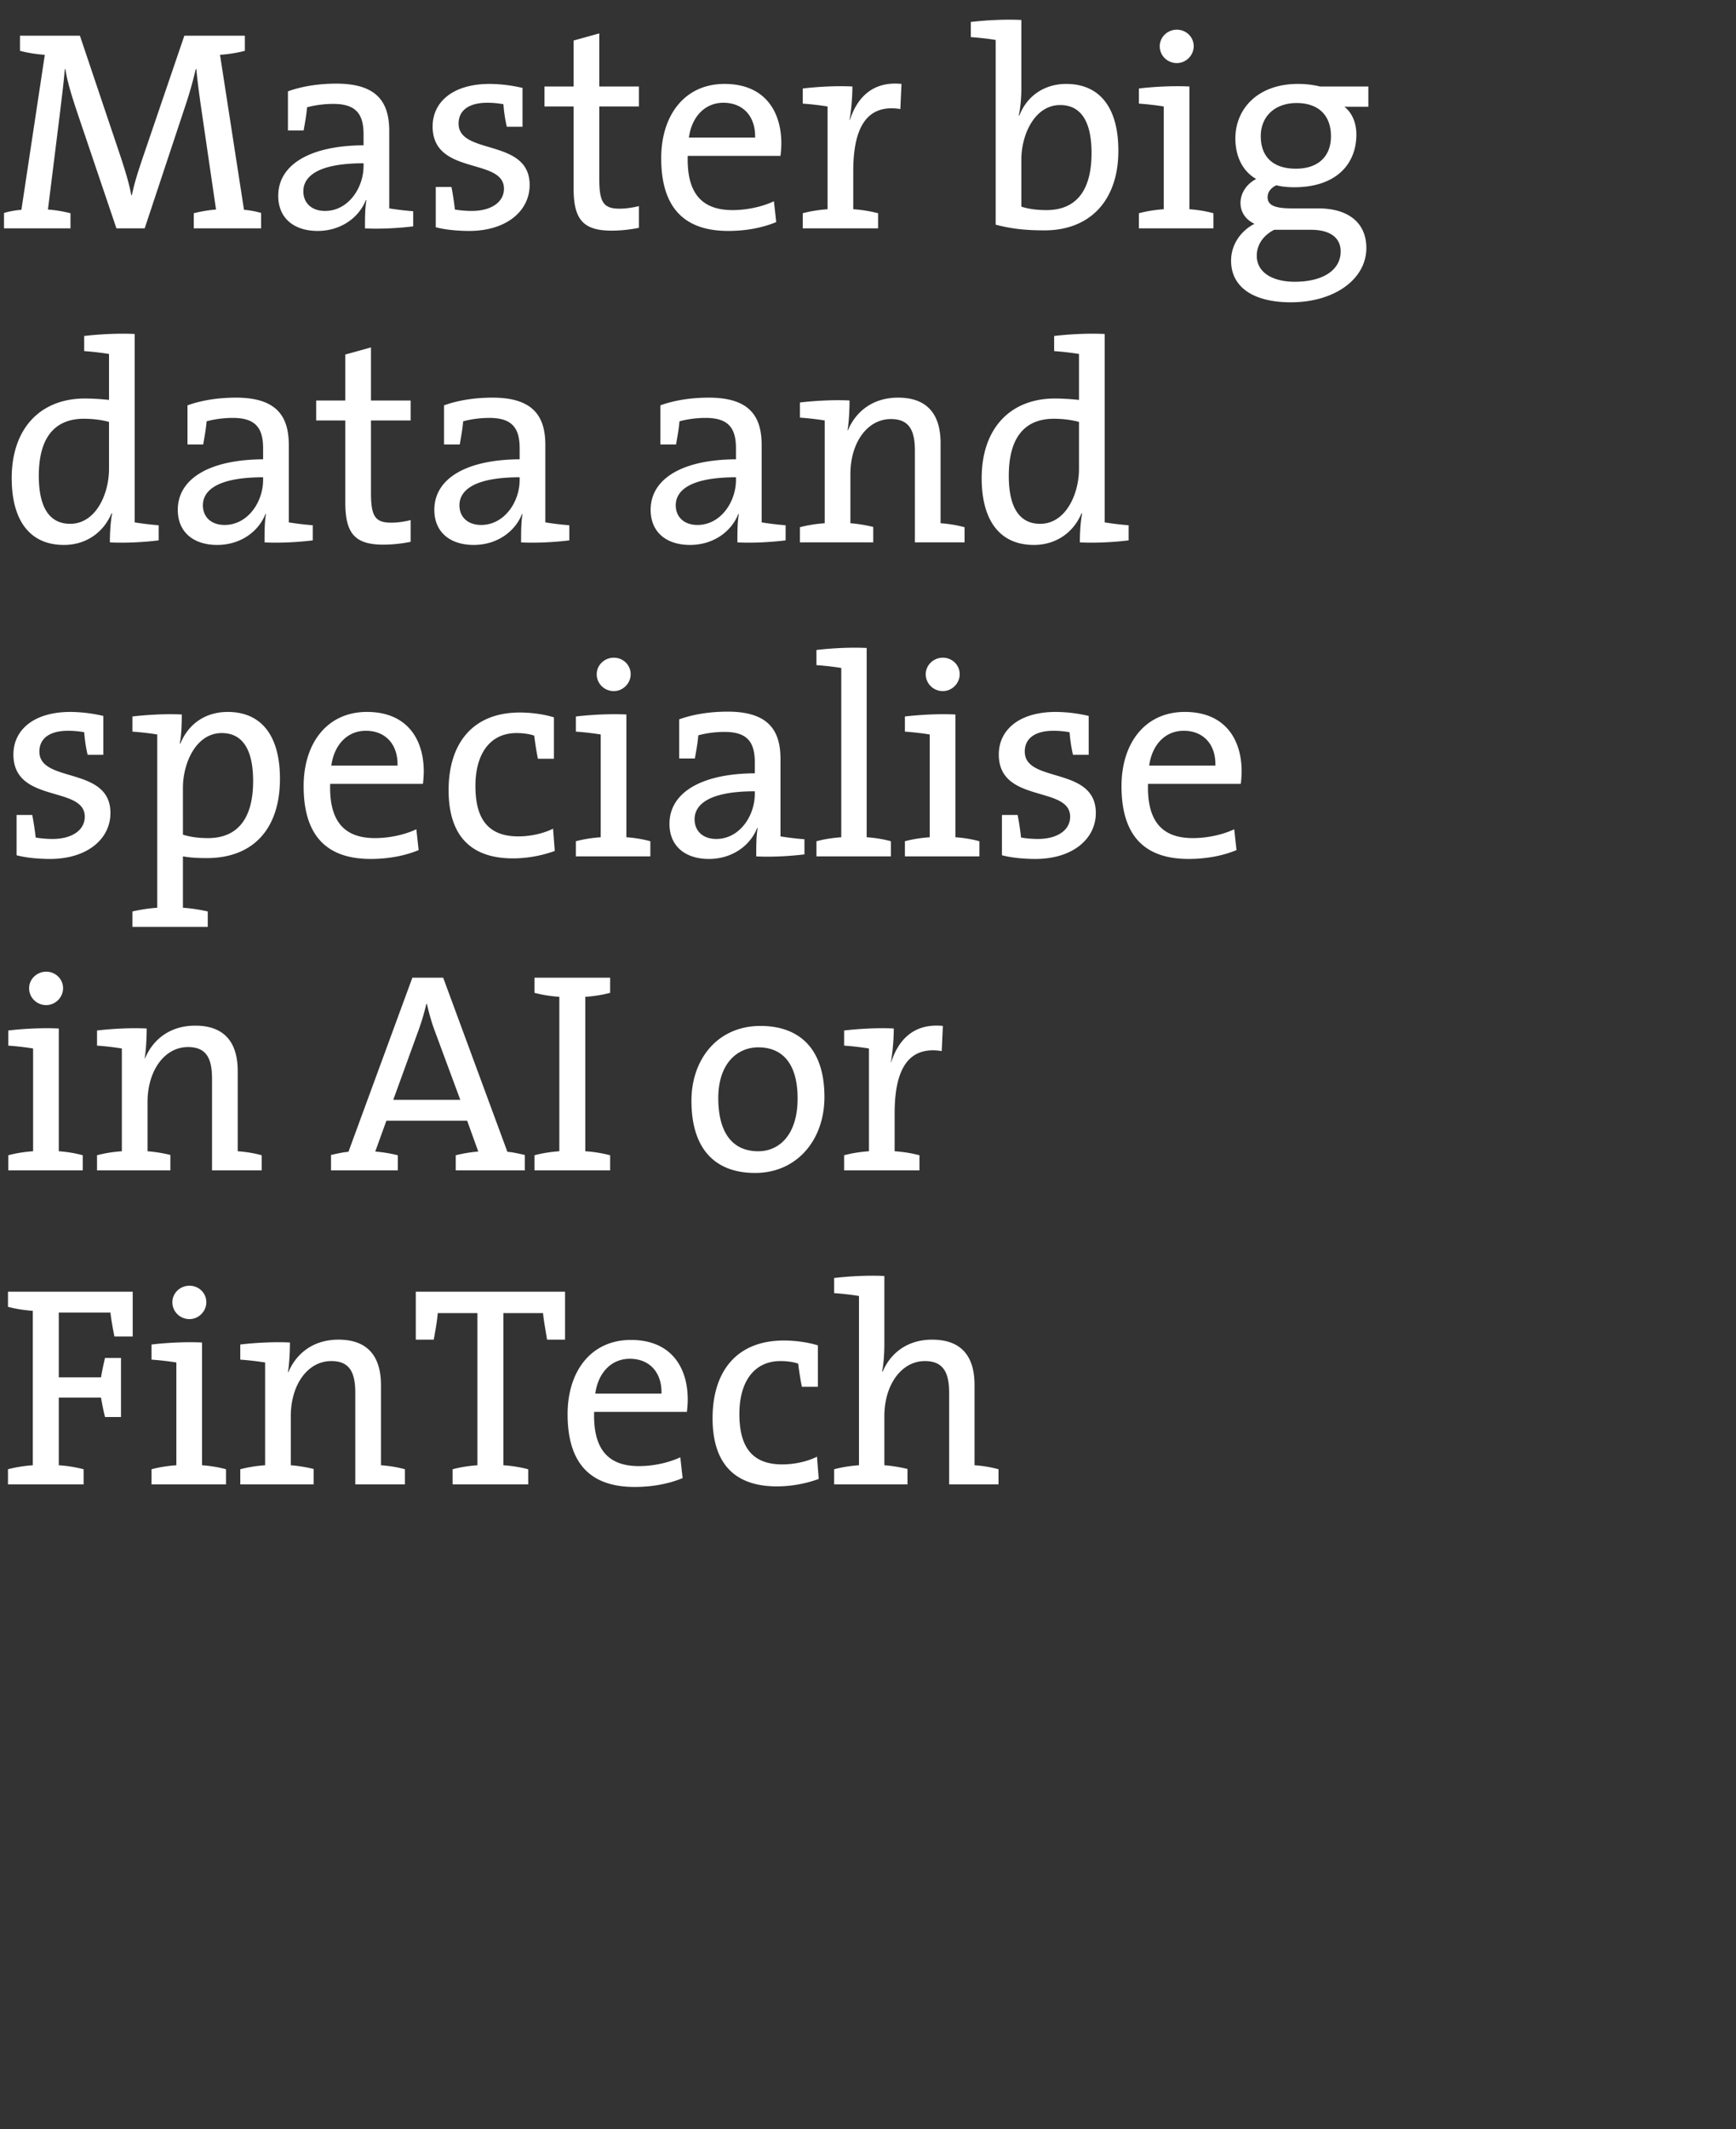 <svg width="146" height="179" viewBox="0 0 146 179" xmlns="http://www.w3.org/2000/svg"><rect x="0" y="0" width="146" height="179" fill="#333333" stroke="none"/><path d="M15.504 3l-3.528 10.344c-.384 1.152-.648 1.944-.888 3.072h-.048c-.168-.96-.504-2.04-.888-3.216L6.72 3H1.68v1.272c.624.168 1.368.288 2.088.336L1.8 17.64a7.18 7.18 0 0 0-1.464.264V19.2h5.592v-1.272a11.167 11.167 0 0 0-1.896-.312l.984-7.896c.168-1.44.336-2.688.432-3.912h.048c.168 1.104.6 2.448 1.008 3.672l3.288 9.72h2.376l3.456-10.416c.384-1.152.648-2.16.84-2.976h.048c.072.816.216 1.968.48 3.768l1.176 8.04c-.624.048-1.32.168-1.872.312V19.2h5.664v-1.296a7.253 7.253 0 0 0-1.44-.264L18.504 4.608c.72-.048 1.464-.168 2.088-.336V3zm19.248 16.032V17.76a24.455 24.455 0 0 1-2.016-.24v-6.504c0-2.376-.984-3.984-4.44-3.984-1.56 0-2.952.24-4.08.648v3.288h1.32c.12-.672.24-1.344.288-1.944.672-.192 1.488-.288 2.208-.288 1.944 0 2.544.888 2.544 2.568v.912c-4.512.024-7.176 1.632-7.176 4.248 0 1.896 1.344 2.952 3.312 2.952 1.968 0 3.48-1.128 4.056-2.592h.048c-.12.672-.12 1.536-.12 2.376 1.272.072 2.928-.024 4.056-.168zm-4.176-5.088c0 1.872-1.296 3.792-3.24 3.792-1.104 0-1.824-.648-1.824-1.656 0-1.176 1.104-2.352 5.064-2.352zm13.968 1.608c0-3.96-5.976-2.472-5.976-5.16 0-1.08.816-1.752 2.424-1.752.456 0 .936.048 1.344.12.048.624.144 1.296.288 1.896h1.32V7.392a12.556 12.556 0 0 0-2.76-.336c-3.12 0-4.8 1.536-4.8 3.576 0 4.152 6 2.592 6 5.232 0 1.152-1.104 1.872-2.712 1.872-.48 0-1.008-.048-1.416-.12a22.431 22.431 0 0 0-.288-1.896h-1.32v3.384c.792.216 1.872.312 2.808.312 3.168 0 5.088-1.704 5.088-3.864zm9.192 3.6v-1.824c-.48.12-1.08.216-1.632.216-1.344 0-1.704-.528-1.704-2.496V8.952h3.336v-1.68H50.4V2.808l-2.16.6v3.864h-2.448v1.68h2.448v6.864c0 2.568.744 3.576 3.192 3.576.768 0 1.632-.096 2.304-.24zm11.976-7.08c0-2.736-1.416-5.016-4.776-5.016-3.384 0-5.328 2.664-5.328 6.24 0 4.2 1.968 6.12 5.64 6.12 1.488 0 2.88-.264 4.032-.744l-.192-1.752c-.96.456-2.256.744-3.48.744-2.544 0-3.864-1.368-3.768-4.56h7.8a8.96 8.96 0 0 0 .072-1.032zm-2.208-.504h-5.568c.24-1.752 1.344-2.928 2.904-2.928 1.68 0 2.712 1.176 2.664 2.928zm12.312-4.512C73.2 6.792 72 8.448 71.472 10.104h-.024c.168-.984.24-2.088.24-2.832-1.32-.072-2.976.024-4.176.168v1.272c.696.048 1.512.144 2.088.24v8.64c-.72.048-1.464.168-2.088.336V19.2h6.336v-1.272a11.166 11.166 0 0 0-2.088-.336V14.4c0-3.816 1.224-5.664 3.96-5.232zm10.08-5.376c-1.392-.072-3.048.024-4.248.168V3.12c.696.048 1.512.144 2.088.24v15.528c1.272.336 2.448.48 4.104.48 3.84 0 6.216-2.52 6.216-6.696 0-3.648-1.584-5.616-4.392-5.616-1.8 0-3.288.984-3.936 2.664l-.048-.024c.144-.6.216-1.536.216-2.232zM91.8 12.864c0 3.432-1.512 4.8-3.792 4.8-.84 0-1.488-.096-2.112-.288v-3.96c0-2.064 1.104-4.584 3.264-4.584 1.8 0 2.64 1.464 2.64 4.032zm8.592-8.976c0-.792-.648-1.392-1.416-1.392-.792 0-1.44.624-1.44 1.392 0 .792.648 1.416 1.44 1.416.768 0 1.416-.648 1.416-1.416zm1.656 15.312v-1.272c-.6-.168-1.32-.288-2.016-.336V7.272c-1.392-.072-3.048.024-4.248.168v1.272c.696.048 1.512.144 2.088.24v8.64c-.72.048-1.464.168-2.088.336V19.2zm12.864 1.656c0-2.088-1.464-3.336-4.056-3.336h-2.208c-1.44 0-2.04-.264-2.04-.936 0-.384.216-.768.744-1.008.408.12 1.008.168 1.488.168 3.48 0 5.232-1.896 5.232-4.44 0-1.008-.384-1.848-1.008-2.328h2.016V7.272h-4.056a7.995 7.995 0 0 0-1.872-.216c-3.36 0-5.256 2.088-5.256 4.584 0 1.56.648 2.784 1.752 3.408-.792.408-1.32 1.176-1.32 2.016 0 .792.456 1.416 1.176 1.752-1.08.552-1.968 1.68-1.968 3.096 0 2.28 1.944 3.504 5.016 3.504 3.744 0 6.36-1.992 6.36-4.56zm-2.976-9.408c0 1.776-1.152 2.736-2.952 2.736-1.872 0-2.952-.96-2.952-2.736 0-1.608 1.128-2.784 3.024-2.784 1.848 0 2.88 1.056 2.88 2.784zm.816 9.696c0 1.512-1.416 2.544-3.864 2.544-1.848 0-3.192-.768-3.192-2.184 0-.912.528-1.704 1.464-2.184h3.096c1.68 0 2.496.72 2.496 1.824zM13.344 45.432V44.16a24.455 24.455 0 0 1-2.016-.24V28.08c-1.392-.072-3.048.024-4.248.168v1.272c.696.048 1.512.144 2.088.24v3.864a20.11 20.11 0 0 0-2.016-.12c-3.768 0-6.168 2.52-6.168 6.696 0 3.48 1.464 5.616 4.392 5.616 1.872 0 3.336-1.056 4.008-2.664l.048.024c-.144.696-.192 1.752-.192 2.424 1.32.072 2.976-.024 4.104-.168zm-4.176-6c0 2.088-1.104 4.608-3.264 4.608-1.8 0-2.64-1.464-2.64-4.032 0-3.432 1.512-4.8 3.792-4.8.672 0 1.392.072 2.112.264zm17.136 6V44.16a24.455 24.455 0 0 1-2.016-.24v-6.504c0-2.376-.984-3.984-4.44-3.984-1.56 0-2.952.24-4.08.648v3.288h1.32c.12-.672.24-1.344.288-1.944.672-.192 1.488-.288 2.208-.288 1.944 0 2.544.888 2.544 2.568v.912c-4.512.024-7.176 1.632-7.176 4.248 0 1.896 1.344 2.952 3.312 2.952 1.968 0 3.48-1.128 4.056-2.592h.048c-.12.672-.12 1.536-.12 2.376 1.272.072 2.928-.024 4.056-.168zm-4.176-5.088c0 1.872-1.296 3.792-3.24 3.792-1.104 0-1.824-.648-1.824-1.656 0-1.176 1.104-2.352 5.064-2.352zm12.408 5.208v-1.824c-.48.12-1.08.216-1.632.216-1.344 0-1.704-.528-1.704-2.496v-6.096h3.336v-1.68H31.2v-4.464l-2.16.6v3.864h-2.448v1.68h2.448v6.864c0 2.568.744 3.576 3.192 3.576.768 0 1.632-.096 2.304-.24zm13.344-.12V44.16a24.455 24.455 0 0 1-2.016-.24v-6.504c0-2.376-.984-3.984-4.44-3.984-1.56 0-2.952.24-4.08.648v3.288h1.32c.12-.672.24-1.344.288-1.944.672-.192 1.488-.288 2.208-.288 1.944 0 2.544.888 2.544 2.568v.912c-4.512.024-7.176 1.632-7.176 4.248 0 1.896 1.344 2.952 3.312 2.952 1.968 0 3.48-1.128 4.056-2.592h.048c-.12.672-.12 1.536-.12 2.376 1.272.072 2.928-.024 4.056-.168zm-4.176-5.088c0 1.872-1.296 3.792-3.24 3.792-1.104 0-1.824-.648-1.824-1.656 0-1.176 1.104-2.352 5.064-2.352zm22.368 5.088V44.16a24.455 24.455 0 0 1-2.016-.24v-6.504c0-2.376-.984-3.984-4.44-3.984-1.56 0-2.952.24-4.08.648v3.288h1.32c.12-.672.24-1.344.288-1.944.672-.192 1.488-.288 2.208-.288 1.944 0 2.544.888 2.544 2.568v.912c-4.512.024-7.176 1.632-7.176 4.248 0 1.896 1.344 2.952 3.312 2.952 1.968 0 3.48-1.128 4.056-2.592h.048c-.12.672-.12 1.536-.12 2.376 1.272.072 2.928-.024 4.056-.168zm-4.176-5.088c0 1.872-1.296 3.792-3.24 3.792-1.104 0-1.824-.648-1.824-1.656 0-1.176 1.104-2.352 5.064-2.352zM76.944 45.6h4.176v-1.272c-.6-.168-1.32-.288-2.016-.336v-6.744c0-2.112-.864-3.816-3.576-3.816-2.064 0-3.528 1.104-4.224 2.76l-.024-.024c.12-.696.168-1.8.168-2.496-1.32-.072-2.976.024-4.176.168v1.272c.696.048 1.512.144 2.088.24v8.64c-.72.048-1.464.168-2.088.336V45.6h6.168v-1.296a11.879 11.879 0 0 0-1.92-.312v-4.128c0-2.64 1.416-4.632 3.408-4.632 1.56 0 2.016.984 2.016 2.664zm17.976-.168V44.16a24.455 24.455 0 0 1-2.016-.24V28.08c-1.392-.072-3.048.024-4.248.168v1.272c.696.048 1.512.144 2.088.24v3.864a20.11 20.11 0 0 0-2.016-.12c-3.768 0-6.168 2.52-6.168 6.696 0 3.48 1.464 5.616 4.392 5.616 1.872 0 3.336-1.056 4.008-2.664l.048.024c-.144.696-.192 1.752-.192 2.424 1.32.072 2.976-.024 4.104-.168zm-4.176-6c0 2.088-1.104 4.608-3.264 4.608-1.8 0-2.64-1.464-2.64-4.032 0-3.432 1.512-4.8 3.792-4.8.672 0 1.392.072 2.112.264zM9.288 68.352c0-3.96-5.976-2.472-5.976-5.16 0-1.08.816-1.752 2.424-1.752.456 0 .936.048 1.344.12.048.624.144 1.296.288 1.896h1.32v-3.264a12.556 12.556 0 0 0-2.76-.336c-3.12 0-4.8 1.536-4.8 3.576 0 4.152 6 2.592 6 5.232 0 1.152-1.104 1.872-2.712 1.872-.48 0-1.008-.048-1.416-.12a22.431 22.431 0 0 0-.288-1.896h-1.32v3.384c.792.216 1.872.312 2.808.312 3.168 0 5.088-1.704 5.088-3.864zm14.256-2.88c0-3.648-1.584-5.616-4.392-5.616-1.872 0-3.312 1.008-3.984 2.664l-.048-.024c.144-.672.168-1.752.168-2.424-1.272-.072-2.952.024-4.152.168v1.272c.696.048 1.512.144 2.088.24V76.32c-.72.048-1.464.168-2.088.312v1.296h6.336v-1.296a13.623 13.623 0 0 0-2.088-.312V72c.696.12 1.272.144 2.016.144 3.864 0 6.144-2.424 6.144-6.672zm-2.256.192c0 3.432-1.536 4.8-3.792 4.8-.816 0-1.488-.096-2.112-.288V66.24c0-2.088 1.104-4.608 3.264-4.608 1.8 0 2.64 1.464 2.64 4.032zm14.352-.792c0-2.736-1.416-5.016-4.776-5.016-3.384 0-5.328 2.664-5.328 6.24 0 4.2 1.968 6.12 5.64 6.12 1.488 0 2.88-.264 4.032-.744l-.192-1.752c-.96.456-2.256.744-3.48.744-2.544 0-3.864-1.368-3.768-4.56h7.8a8.96 8.96 0 0 0 .072-1.032zm-2.208-.504h-5.568c.24-1.752 1.344-2.928 2.904-2.928 1.68 0 2.712 1.176 2.664 2.928zm13.224 7.176l-.144-1.872c-.816.408-1.896.648-2.928.648-2.808 0-3.6-1.824-3.6-4.248 0-2.688 1.224-4.44 3.456-4.44.528 0 1.08.072 1.488.216.072.576.168 1.248.312 1.944h1.344v-3.48c-.84-.264-1.92-.408-2.856-.408-4.056 0-6 2.688-6 6.528 0 4.392 2.448 5.736 5.4 5.736 1.44 0 2.664-.312 3.528-.624zm6.384-14.856c0-.792-.648-1.392-1.416-1.392-.792 0-1.44.624-1.44 1.392 0 .792.648 1.416 1.44 1.416.768 0 1.416-.648 1.416-1.416zM54.696 72v-1.272c-.6-.168-1.32-.288-2.016-.336v-10.32c-1.392-.072-3.048.024-4.248.168v1.272c.696.048 1.512.144 2.088.24v8.64c-.72.048-1.464.168-2.088.336V72zm12.96-.168V70.56a24.455 24.455 0 0 1-2.016-.24v-6.504c0-2.376-.984-3.984-4.44-3.984-1.56 0-2.952.24-4.08.648v3.288h1.32c.12-.672.24-1.344.288-1.944.672-.192 1.488-.288 2.208-.288 1.944 0 2.544.888 2.544 2.568v.912c-4.512.024-7.176 1.632-7.176 4.248 0 1.896 1.344 2.952 3.312 2.952 1.968 0 3.48-1.128 4.056-2.592h.048c-.12.672-.12 1.536-.12 2.376 1.272.072 2.928-.024 4.056-.168zm-4.176-5.088c0 1.872-1.296 3.792-3.24 3.792-1.104 0-1.824-.648-1.824-1.656 0-1.176 1.104-2.352 5.064-2.352zm9.408 3.648V54.48c-1.368-.072-3.024.024-4.224.168v1.272c.696.048 1.512.144 2.088.24v14.232c-.72.048-1.464.168-2.088.336V72h6.264v-1.272c-.6-.168-1.32-.288-2.04-.336zm7.824-13.704c0-.792-.648-1.392-1.416-1.392-.792 0-1.44.624-1.44 1.392 0 .792.648 1.416 1.44 1.416.768 0 1.416-.648 1.416-1.416zM82.368 72v-1.272c-.6-.168-1.32-.288-2.016-.336v-10.32c-1.392-.072-3.048.024-4.248.168v1.272c.696.048 1.512.144 2.088.24v8.64c-.72.048-1.464.168-2.088.336V72zm9.792-3.648c0-3.96-5.976-2.472-5.976-5.16 0-1.08.816-1.752 2.424-1.752.456 0 .936.048 1.344.12.048.624.144 1.296.288 1.896h1.32v-3.264a12.556 12.556 0 0 0-2.76-.336c-3.12 0-4.8 1.536-4.8 3.576 0 4.152 6 2.592 6 5.232 0 1.152-1.104 1.872-2.712 1.872-.48 0-1.008-.048-1.416-.12a22.431 22.431 0 0 0-.288-1.896h-1.32v3.384c.792.216 1.872.312 2.808.312 3.168 0 5.088-1.704 5.088-3.864zm12.264-3.48c0-2.736-1.416-5.016-4.776-5.016-3.384 0-5.328 2.664-5.328 6.24 0 4.2 1.968 6.12 5.64 6.12 1.488 0 2.88-.264 4.032-.744l-.192-1.752c-.96.456-2.256.744-3.48.744-2.544 0-3.864-1.368-3.768-4.56h7.8a8.96 8.96 0 0 0 .072-1.032zm-2.208-.504h-5.568c.24-1.752 1.344-2.928 2.904-2.928 1.68 0 2.712 1.176 2.664 2.928zM5.304 83.088c0-.792-.648-1.392-1.416-1.392-.792 0-1.44.624-1.44 1.392 0 .792.648 1.416 1.44 1.416.768 0 1.416-.648 1.416-1.416zM6.96 98.4v-1.272c-.6-.168-1.32-.288-2.016-.336v-10.32c-1.392-.072-3.048.024-4.248.168v1.272c.696.048 1.512.144 2.088.24v8.64c-.72.048-1.464.168-2.088.336V98.4zm10.872 0h4.176v-1.272c-.6-.168-1.32-.288-2.016-.336v-6.744c0-2.112-.864-3.816-3.576-3.816-2.064 0-3.528 1.104-4.224 2.76l-.024-.024c.12-.696.168-1.8.168-2.496-1.32-.072-2.976.024-4.176.168v1.272c.696.048 1.512.144 2.088.24v8.64c-.72.048-1.464.168-2.088.336V98.4h6.168v-1.296a11.879 11.879 0 0 0-1.92-.312v-4.128c0-2.64 1.416-4.632 3.408-4.632 1.56 0 2.016.984 2.016 2.664zM44.136 98.4v-1.296c-.432-.096-1.032-.24-1.464-.264l-5.4-14.64H34.68l-5.376 14.64c-.432.024-1.032.168-1.464.264V98.4h5.616v-1.272a12.022 12.022 0 0 0-1.896-.312l.936-2.592h6.792l.936 2.592c-.624.048-1.32.168-1.896.312V98.4zm-5.424-5.928h-5.64l2.04-5.616a20.25 20.25 0 0 0 .744-2.448h.048c.192.84.408 1.608.72 2.424zm12.6 5.928v-1.272a11.166 11.166 0 0 0-2.088-.336V83.808c.72-.048 1.464-.168 2.088-.336V82.2h-6.36v1.272c.624.168 1.368.288 2.088.336v12.984c-.72.048-1.464.168-2.088.336V98.4zm18.024-6.168c0-4.296-2.328-5.976-5.376-5.976-3.6 0-5.808 2.784-5.808 6.288 0 4.2 2.112 6.072 5.352 6.072 3.528 0 5.832-2.784 5.832-6.384zm-2.256.12c0 3.048-1.536 4.44-3.312 4.44-2.184 0-3.36-1.584-3.36-4.464 0-2.952 1.632-4.272 3.36-4.272 2.208 0 3.312 1.584 3.312 4.296zm12.216-6.096c-2.616-.264-3.816 1.392-4.344 3.048h-.024c.168-.984.24-2.088.24-2.832-1.32-.072-2.976.024-4.176.168v1.272c.696.048 1.512.144 2.088.24v8.64c-.72.048-1.464.168-2.088.336V98.4h6.336v-1.272a11.166 11.166 0 0 0-2.088-.336V93.6c0-3.816 1.224-5.664 3.96-5.232zM11.16 112.368V108.6H.672v1.272c.624.168 1.368.288 2.088.336v12.984c-.72.048-1.464.168-2.088.336v1.272h6.36v-1.272a11.166 11.166 0 0 0-2.088-.336v-5.688h3.552c.096.576.216 1.152.336 1.632h1.344v-4.968H8.832c-.12.504-.24 1.056-.336 1.632H4.944v-5.448h4.344c.072.648.192 1.296.336 2.016zm6.192-2.88c0-.792-.648-1.392-1.416-1.392-.792 0-1.44.624-1.44 1.392 0 .792.648 1.416 1.44 1.416.768 0 1.416-.648 1.416-1.416zm1.656 15.312v-1.272c-.6-.168-1.32-.288-2.016-.336v-10.32c-1.392-.072-3.048.024-4.248.168v1.272c.696.048 1.512.144 2.088.24v8.64c-.72.048-1.464.168-2.088.336v1.272zm10.872 0h4.176v-1.272c-.6-.168-1.32-.288-2.016-.336v-6.744c0-2.112-.864-3.816-3.576-3.816-2.064 0-3.528 1.104-4.224 2.76l-.024-.024c.12-.696.168-1.8.168-2.496-1.32-.072-2.976.024-4.176.168v1.272c.696.048 1.512.144 2.088.24v8.64c-.72.048-1.464.168-2.088.336v1.272h6.168v-1.296a11.879 11.879 0 0 0-1.92-.312v-4.128c0-2.64 1.416-4.632 3.408-4.632 1.56 0 2.016.984 2.016 2.664zm17.64-16.2H34.968v4.032h1.512c.168-.936.288-1.632.336-2.232h3.336v12.792c-.72.048-1.464.168-2.088.336v1.272h6.36v-1.272a11.166 11.166 0 0 0-2.088-.336V110.4h3.336c.048.6.192 1.296.336 2.232h1.512zm10.32 9.072c0-2.736-1.416-5.016-4.776-5.016-3.384 0-5.328 2.664-5.328 6.24 0 4.2 1.968 6.12 5.64 6.12 1.488 0 2.88-.264 4.032-.744l-.192-1.752c-.96.456-2.256.744-3.48.744-2.544 0-3.864-1.368-3.768-4.56h7.8a8.96 8.96 0 0 0 .072-1.032zm-2.208-.504h-5.568c.24-1.752 1.344-2.928 2.904-2.928 1.68 0 2.712 1.176 2.664 2.928zm13.224 7.176l-.144-1.872c-.816.408-1.896.648-2.928.648-2.808 0-3.6-1.824-3.6-4.248 0-2.688 1.224-4.44 3.456-4.44.528 0 1.08.072 1.488.216.072.576.168 1.248.312 1.944h1.344v-3.48c-.84-.264-1.92-.408-2.856-.408-4.056 0-6 2.688-6 6.528 0 4.392 2.448 5.736 5.4 5.736 1.44 0 2.664-.312 3.528-.624zm15.12.456v-1.272a10.096 10.096 0 0 0-2.016-.336v-6.744c0-2.112-.84-3.816-3.576-3.816-1.992 0-3.456 1.056-4.152 2.688l-.048-.024c.144-.624.192-1.608.192-2.376v-5.64c-1.368-.072-3.024.024-4.224.168v1.272c.696.048 1.512.144 2.088.24v14.232c-.72.048-1.464.168-2.088.336v1.272h6.168v-1.296c-.6-.144-1.272-.264-1.944-.312v-4.128c0-2.64 1.44-4.632 3.408-4.632 1.56 0 2.04.984 2.04 2.664v7.704z" fill="#fff"/></svg>